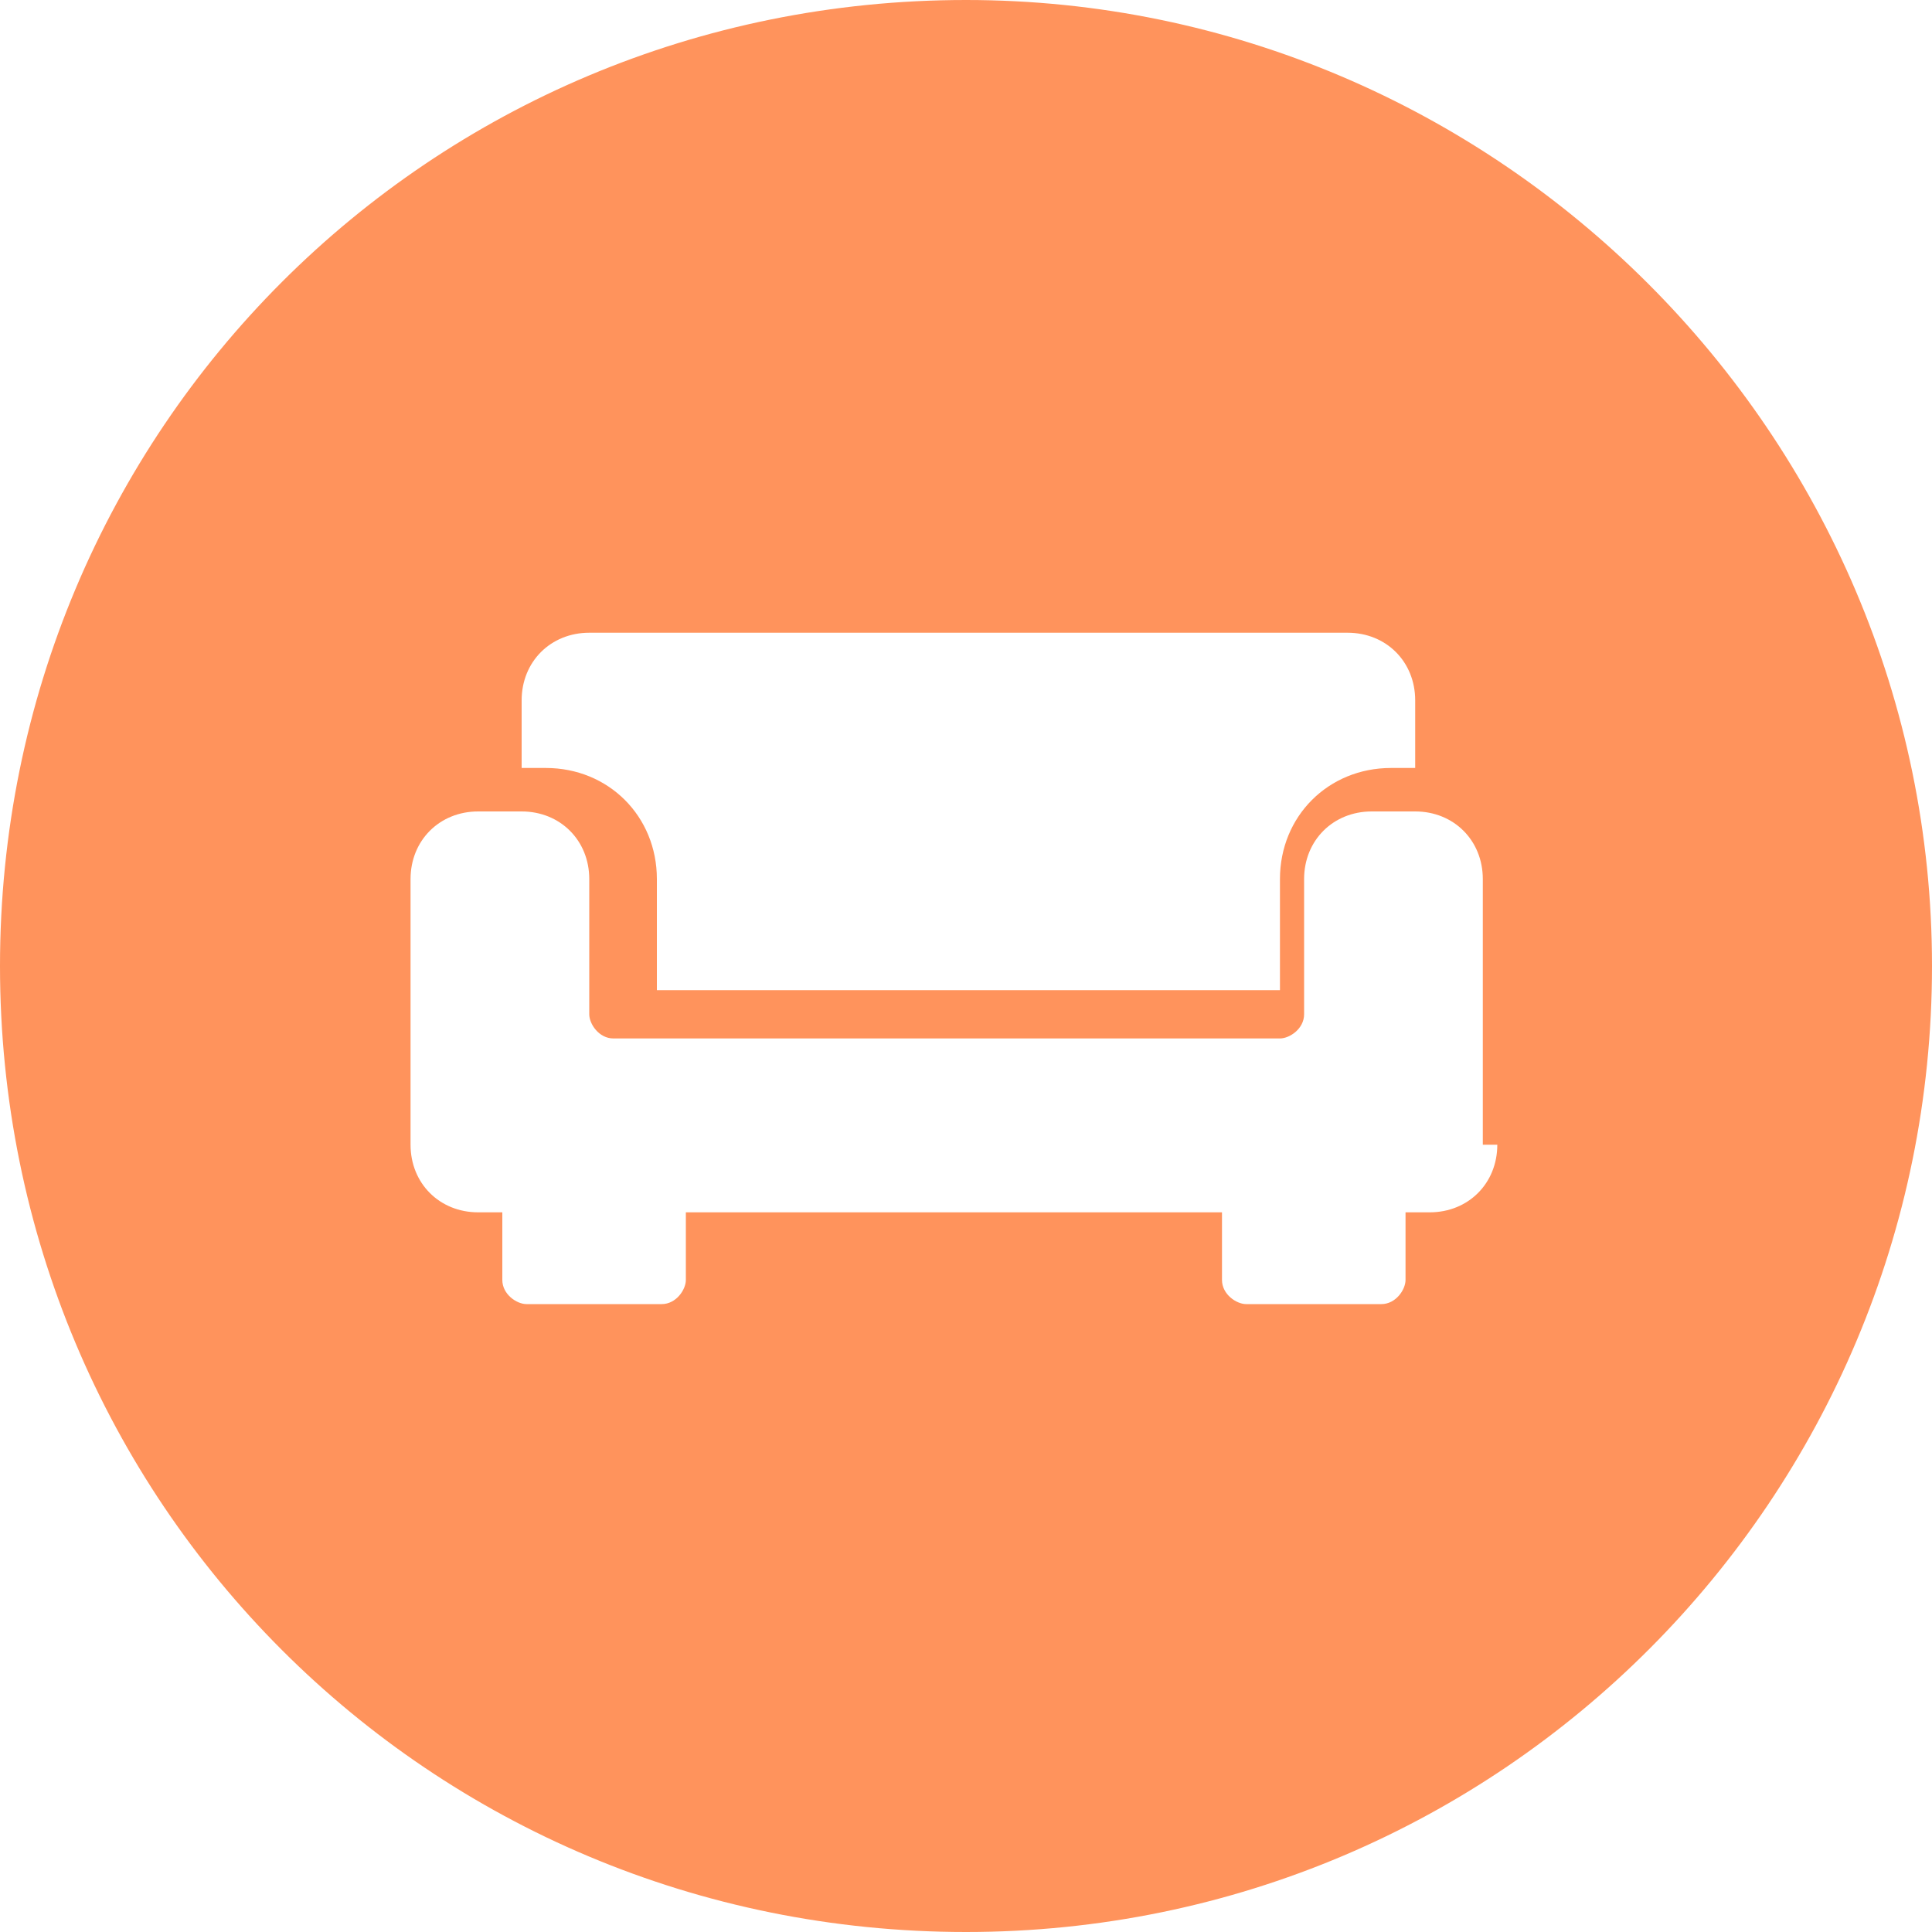 <?xml version="1.0" encoding="UTF-8"?>
<svg id="Ebene_1" data-name="Ebene 1" xmlns="http://www.w3.org/2000/svg" version="1.1" viewBox="0 0 40 40">
  <defs>
    <style>
      .cls-1 {
        fill: #ff935c;
        stroke-width: 0px;
      }
    </style>
  </defs>
  <path class="cls-1" d="M20,0C8.9,0,0,8.9,0,20s8.9,20,20,20,20-9,20-20S31,0,20,0ZM10.8,14.5c0-.8.6-1.4,1.4-1.4h15.7c.8,0,1.4.6,1.4,1.4v1.4h-.5c-1.3,0-2.3,1-2.3,2.3v2.3h-12.9v-2.3c0-1.3-1-2.3-2.3-2.3h-.5s0-1.4,0-1.4ZM31,23.7c0,.8-.6,1.4-1.4,1.4h-.5v1.4c0,.2-.2.5-.5.5h-2.8c-.2,0-.5-.2-.5-.5v-1.4h-11.1v1.4c0,.2-.2.5-.5.5h-2.8c-.2,0-.5-.2-.5-.5v-1.4h-.5c-.8,0-1.4-.6-1.4-1.4v-5.5c0-.8.6-1.4,1.4-1.4h.9c.8,0,1.4.6,1.4,1.4v2.8c0,.2.2.5.5.5h13.8c.2,0,.5-.2.5-.5v-2.8c0-.8.6-1.4,1.4-1.4h.9c.8,0,1.4.6,1.4,1.4v5.5h0Z"/>
</svg>